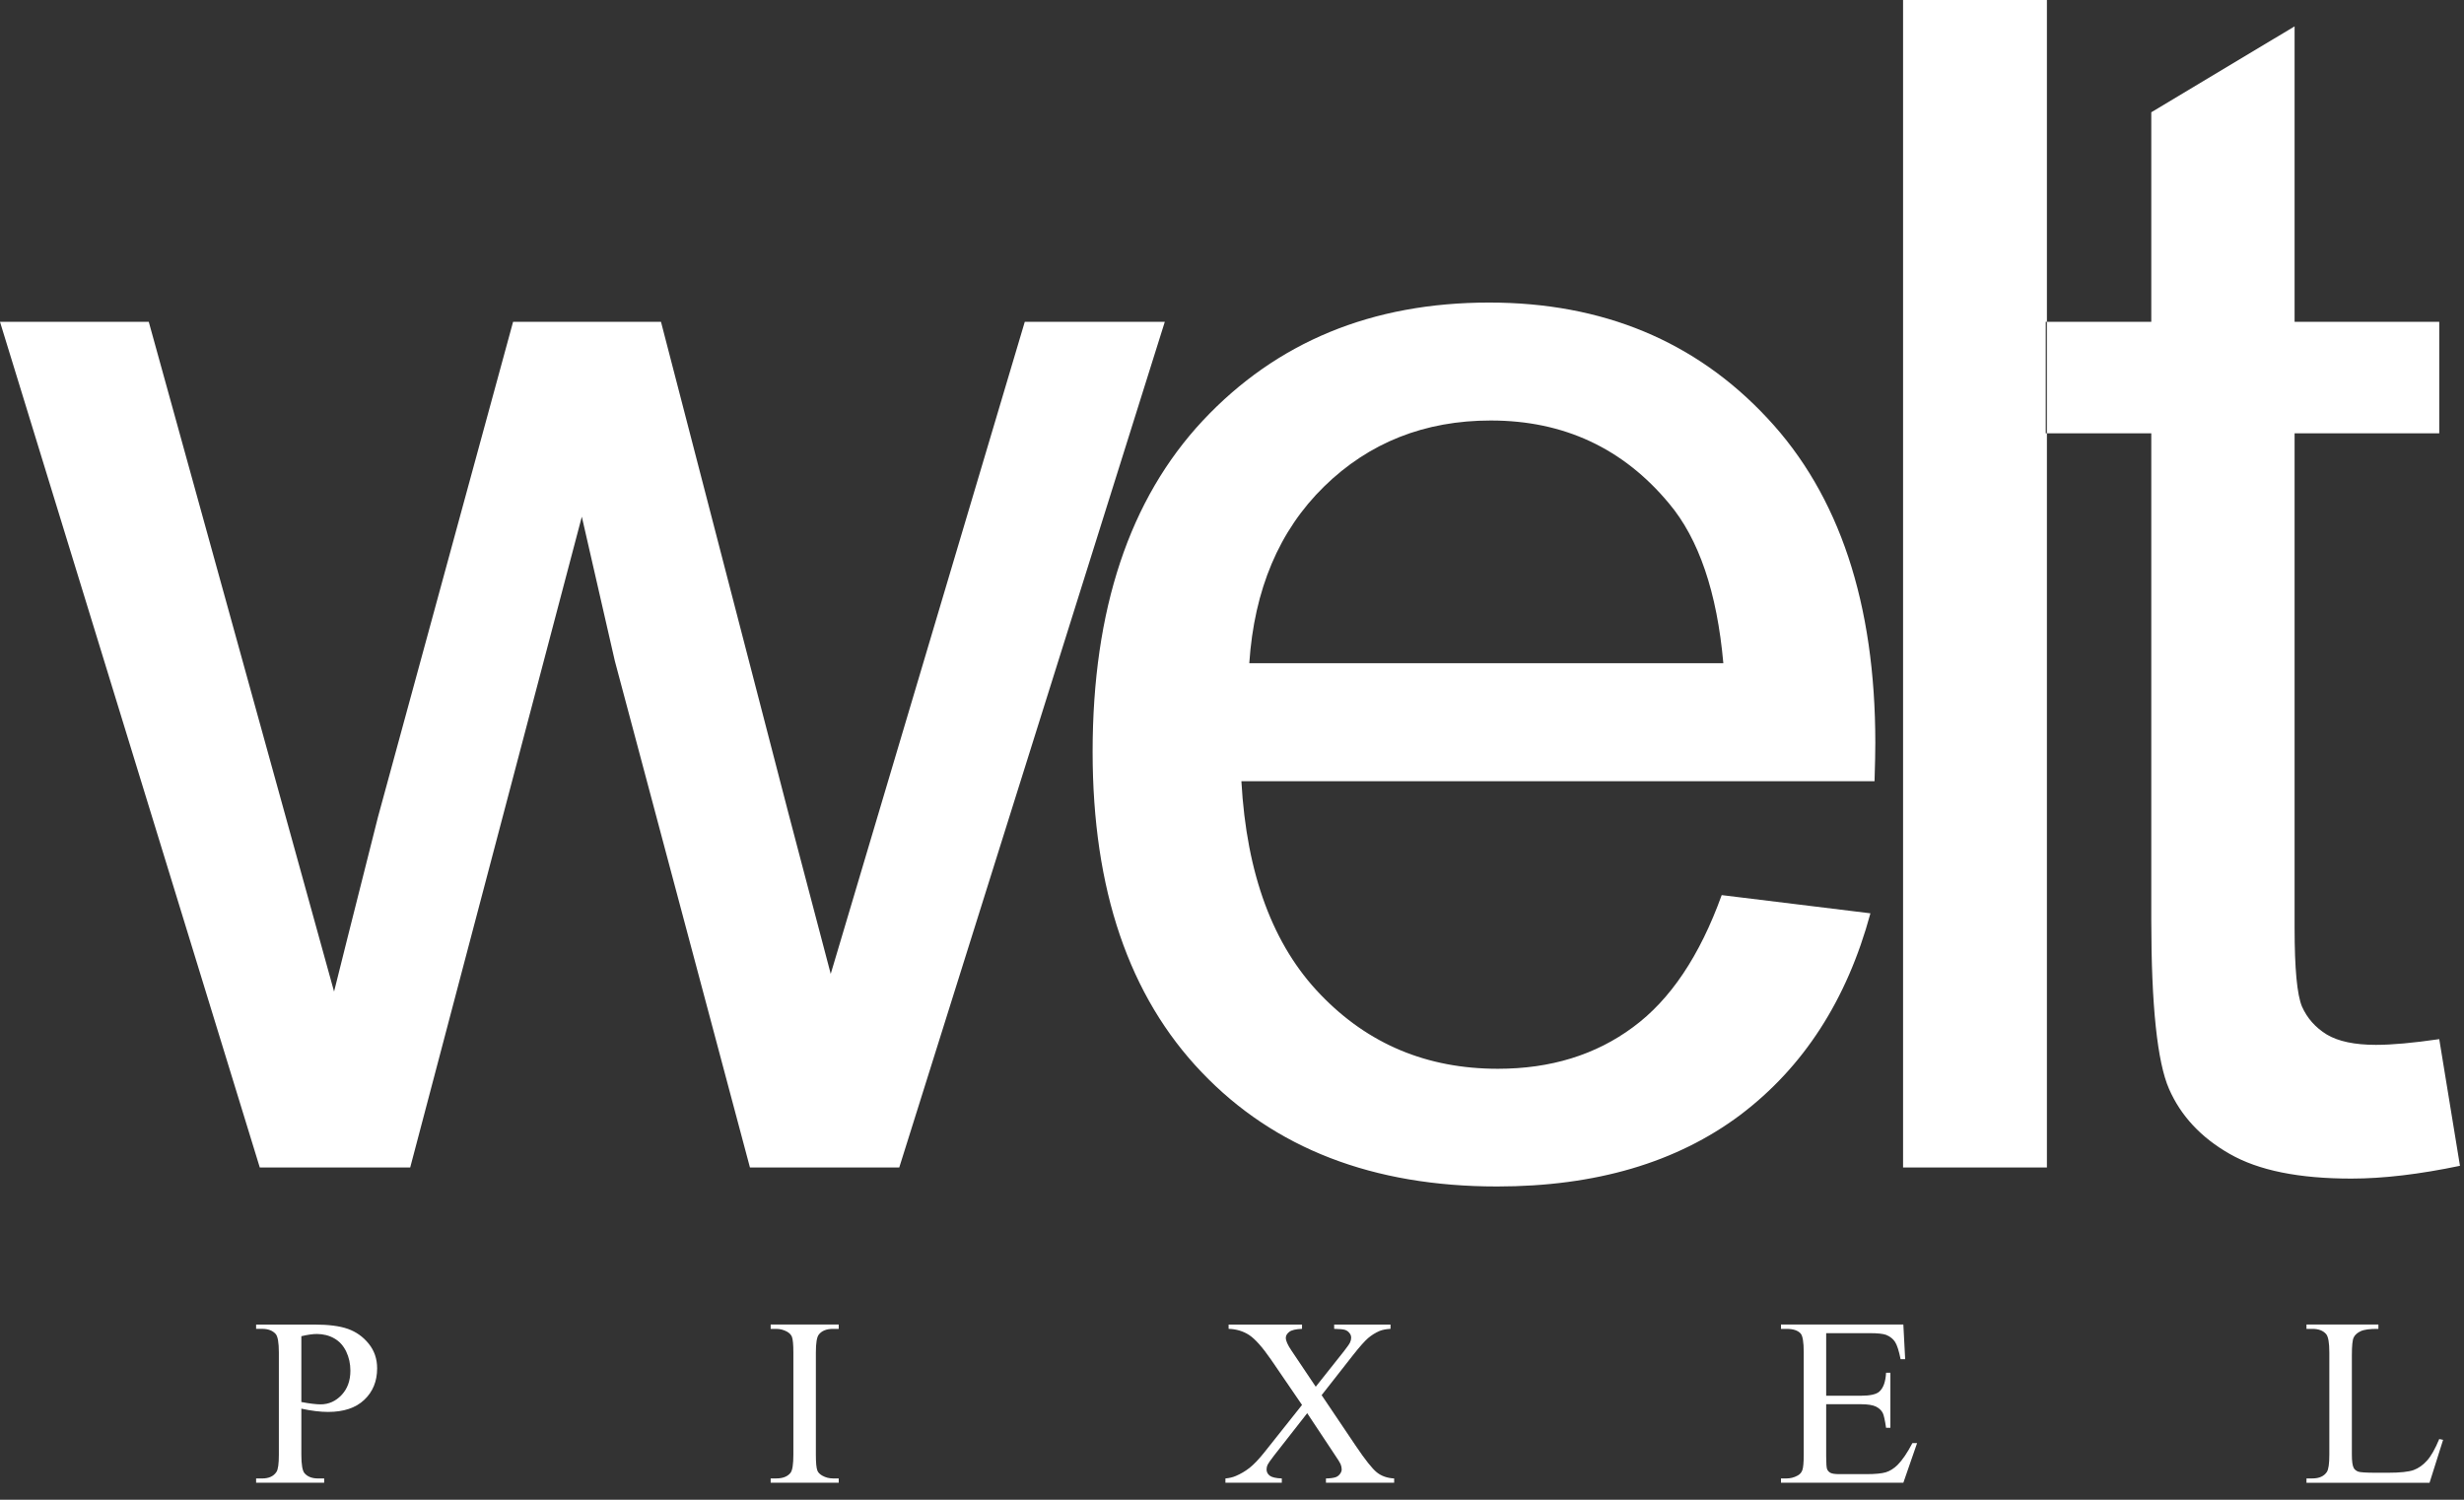 <?xml version="1.0" encoding="UTF-8"?>
<svg width="69px" height="42px" viewBox="0 0 69 42" version="1.1" xmlns="http://www.w3.org/2000/svg" xmlns:xlink="http://www.w3.org/1999/xlink">
    <rect x="0" y="0" width="69" height="42" fill="#333333" stroke="none"/>
    <!-- Generator: Sketch 41 (35326) - http://www.bohemiancoding.com/sketch -->
    <title>logo_white</title>
    <desc>Created with Sketch.</desc>
    <defs></defs>
    <g id="Page-1" stroke="none" stroke-width="1" fill="none" fill-rule="evenodd">
        <g id="weltpixel_homepage-2" transform="translate(-80, -14)" fill="#FFFFFF">
            <g id="1_header">
                <g id="menu">
                    <g id="logo_white" transform="translate(80, 14)">
                        <path d="M68.307,29.101 C67.573,29.208 66.984,29.261 66.533,29.261 C65.937,29.261 65.478,29.163 65.158,28.972 C64.837,28.774 64.608,28.514 64.463,28.188 C64.325,27.861 64.256,27.13 64.256,25.981 L64.256,12.134 L68.307,12.134 L68.307,9.013 L64.256,9.013 L64.256,0.738 L60.243,3.144 L60.243,9.013 L57.287,9.013 L57.287,12.134 L60.243,12.134 L60.243,25.759 C60.243,28.165 60.412,29.748 60.74,30.495 C61.069,31.248 61.635,31.857 62.437,32.314 C63.247,32.779 64.378,33.006 65.845,33.006 C66.74,33.006 67.756,32.885 68.887,32.648 L68.307,29.101 Z M53.292,32.695 L57.32,32.695 L57.32,0 L53.292,0 L53.292,32.695 Z M34.984,18.573 C35.122,16.511 35.818,14.859 37.079,13.625 C38.339,12.393 39.898,11.776 41.747,11.776 C43.788,11.776 45.453,12.552 46.738,14.099 C47.571,15.087 48.083,16.587 48.259,18.573 L34.984,18.573 Z M48.213,25.067 C47.601,26.764 46.776,27.998 45.73,28.766 C44.683,29.543 43.421,29.931 41.946,29.931 C39.958,29.931 38.309,29.238 36.979,27.853 C35.648,26.476 34.908,24.481 34.763,21.878 L52.493,21.878 C52.508,21.405 52.515,21.048 52.515,20.804 C52.515,16.899 51.507,13.862 49.49,11.708 C47.479,9.553 44.88,8.473 41.702,8.473 C38.416,8.473 35.749,9.576 33.685,11.776 C31.629,13.976 30.597,17.066 30.597,21.055 C30.597,24.907 31.613,27.899 33.653,30.03 C35.687,32.162 38.447,33.227 41.923,33.227 C44.683,33.227 46.951,32.557 48.732,31.225 C50.505,29.885 51.72,28.004 52.378,25.577 L48.213,25.067 Z M7.275,32.695 L-0,9.013 L4.166,9.013 L7.948,22.685 L9.355,27.769 C9.416,27.51 9.828,25.881 10.584,22.882 L14.368,9.013 L18.51,9.013 L22.071,22.745 L23.263,27.274 L24.624,22.699 L28.697,9.013 L32.618,9.013 L25.182,32.695 L21.001,32.695 L17.218,18.512 L16.293,14.47 L11.487,32.695 L7.275,32.695 Z" id="Fill-1"></path>
                        <path d="M8.439,39.263 C8.554,39.285 8.657,39.301 8.747,39.312 C8.837,39.323 8.913,39.329 8.977,39.329 C9.204,39.329 9.401,39.241 9.566,39.066 C9.731,38.89 9.812,38.664 9.812,38.385 C9.812,38.193 9.774,38.015 9.695,37.85 C9.616,37.685 9.504,37.563 9.36,37.481 C9.216,37.399 9.052,37.358 8.869,37.358 C8.757,37.358 8.613,37.379 8.439,37.42 L8.439,39.263 Z M8.439,39.449 L8.439,40.741 C8.439,41.019 8.469,41.192 8.53,41.26 C8.613,41.355 8.74,41.404 8.908,41.404 L9.078,41.404 L9.078,41.524 L7.172,41.524 L7.172,41.404 L7.34,41.404 C7.528,41.404 7.662,41.343 7.742,41.22 C7.787,41.153 7.809,40.994 7.809,40.741 L7.809,37.878 C7.809,37.599 7.779,37.426 7.72,37.358 C7.635,37.262 7.508,37.214 7.34,37.214 L7.172,37.214 L7.172,37.094 L8.803,37.094 C9.201,37.094 9.514,37.134 9.744,37.216 C9.974,37.298 10.167,37.435 10.325,37.63 C10.482,37.824 10.561,38.053 10.561,38.319 C10.561,38.68 10.442,38.974 10.202,39.201 C9.963,39.428 9.624,39.541 9.187,39.541 C9.08,39.541 8.964,39.533 8.838,39.518 C8.714,39.503 8.581,39.48 8.439,39.449 L8.439,39.449 Z" id="Fill-4"></path>
                        <path d="M23.487,41.403 L23.487,41.524 L21.581,41.524 L21.581,41.403 L21.738,41.403 C21.922,41.403 22.056,41.35 22.139,41.244 C22.191,41.174 22.217,41.006 22.217,40.741 L22.217,37.878 C22.217,37.654 22.204,37.506 22.175,37.433 C22.152,37.379 22.108,37.332 22.04,37.293 C21.944,37.241 21.843,37.215 21.738,37.215 L21.581,37.215 L21.581,37.093 L23.487,37.093 L23.487,37.215 L23.326,37.215 C23.145,37.215 23.012,37.268 22.929,37.375 C22.874,37.444 22.847,37.612 22.847,37.878 L22.847,40.741 C22.847,40.965 22.861,41.113 22.89,41.185 C22.911,41.239 22.958,41.286 23.028,41.326 C23.121,41.378 23.221,41.403 23.326,41.403 L23.487,41.403 Z" id="Fill-6"></path>
                        <path d="M37.01,39.071 L37.965,40.489 C38.229,40.881 38.426,41.129 38.554,41.232 C38.682,41.336 38.844,41.393 39.041,41.404 L39.041,41.524 L37.131,41.524 L37.131,41.404 C37.258,41.402 37.352,41.388 37.413,41.365 C37.46,41.346 37.496,41.315 37.526,41.275 C37.555,41.235 37.572,41.193 37.572,41.152 C37.572,41.102 37.561,41.052 37.541,41.002 C37.526,40.965 37.466,40.869 37.361,40.714 L36.606,39.576 L35.674,40.767 C35.576,40.894 35.518,40.978 35.497,41.02 C35.477,41.062 35.468,41.107 35.468,41.152 C35.468,41.221 35.497,41.28 35.557,41.326 C35.615,41.371 35.728,41.398 35.895,41.404 L35.895,41.524 L34.316,41.524 L34.316,41.404 C34.427,41.393 34.523,41.371 34.605,41.335 C34.741,41.278 34.87,41.202 34.992,41.107 C35.114,41.01 35.254,40.864 35.412,40.665 L36.461,39.345 L35.587,38.067 C35.347,37.721 35.145,37.495 34.979,37.386 C34.812,37.278 34.621,37.221 34.405,37.214 L34.405,37.094 L36.461,37.094 L36.461,37.214 C36.287,37.221 36.166,37.249 36.103,37.299 C36.038,37.35 36.007,37.405 36.007,37.466 C36.007,37.547 36.058,37.664 36.163,37.819 L36.845,38.835 L37.636,37.839 C37.728,37.721 37.785,37.64 37.805,37.597 C37.826,37.553 37.837,37.508 37.837,37.463 C37.837,37.417 37.824,37.376 37.797,37.342 C37.764,37.296 37.723,37.264 37.673,37.246 C37.622,37.227 37.519,37.217 37.361,37.214 L37.361,37.094 L38.939,37.094 L38.939,37.214 C38.814,37.221 38.712,37.241 38.633,37.273 C38.515,37.324 38.407,37.391 38.308,37.476 C38.211,37.561 38.072,37.718 37.892,37.946 L37.01,39.071 Z" id="Fill-8"></path>
                        <path d="M51.139,37.335 L51.139,39.087 L52.117,39.087 C52.371,39.087 52.54,39.048 52.626,38.973 C52.739,38.873 52.803,38.696 52.816,38.443 L52.937,38.443 L52.937,39.985 L52.816,39.985 C52.784,39.77 52.754,39.632 52.724,39.571 C52.685,39.494 52.619,39.435 52.531,39.39 C52.441,39.348 52.303,39.325 52.117,39.325 L51.139,39.325 L51.139,40.786 C51.139,40.982 51.148,41.102 51.165,41.144 C51.183,41.187 51.213,41.221 51.256,41.245 C51.302,41.27 51.384,41.283 51.507,41.283 L52.261,41.283 C52.512,41.283 52.695,41.265 52.81,41.231 C52.922,41.196 53.033,41.128 53.138,41.025 C53.273,40.889 53.411,40.686 53.554,40.413 L53.685,40.413 L53.3,41.524 L49.873,41.524 L49.873,41.403 L50.03,41.403 C50.135,41.403 50.234,41.379 50.329,41.328 C50.398,41.294 50.447,41.241 50.471,41.172 C50.497,41.102 50.51,40.959 50.51,40.744 L50.51,37.864 C50.51,37.584 50.481,37.41 50.424,37.345 C50.346,37.258 50.214,37.215 50.03,37.215 L49.873,37.215 L49.873,37.093 L53.3,37.093 L53.351,38.064 L53.223,38.064 C53.176,37.831 53.125,37.67 53.07,37.584 C53.014,37.497 52.932,37.43 52.821,37.384 C52.734,37.351 52.58,37.335 52.36,37.335 L51.139,37.335 Z" id="Fill-11"></path>
                        <path d="M68.307,40.3 L68.415,40.322 L68.035,41.525 L64.589,41.525 L64.589,41.403 L64.756,41.403 C64.944,41.403 65.08,41.342 65.16,41.221 C65.206,41.151 65.229,40.989 65.229,40.737 L65.229,37.878 C65.229,37.601 65.199,37.428 65.137,37.358 C65.052,37.262 64.926,37.215 64.756,37.215 L64.589,37.215 L64.589,37.093 L66.603,37.093 L66.603,37.215 C66.368,37.212 66.202,37.234 66.106,37.28 C66.011,37.325 65.947,37.383 65.912,37.453 C65.876,37.522 65.86,37.69 65.86,37.954 L65.86,40.737 C65.86,40.918 65.876,41.043 65.912,41.11 C65.938,41.156 65.979,41.189 66.033,41.211 C66.087,41.233 66.258,41.244 66.545,41.244 L66.869,41.244 C67.21,41.244 67.45,41.218 67.588,41.169 C67.726,41.118 67.852,41.03 67.966,40.902 C68.079,40.776 68.193,40.573 68.307,40.3" id="Fill-13"></path>
                    </g>
                </g>
            </g>
        </g>
    </g>
</svg>